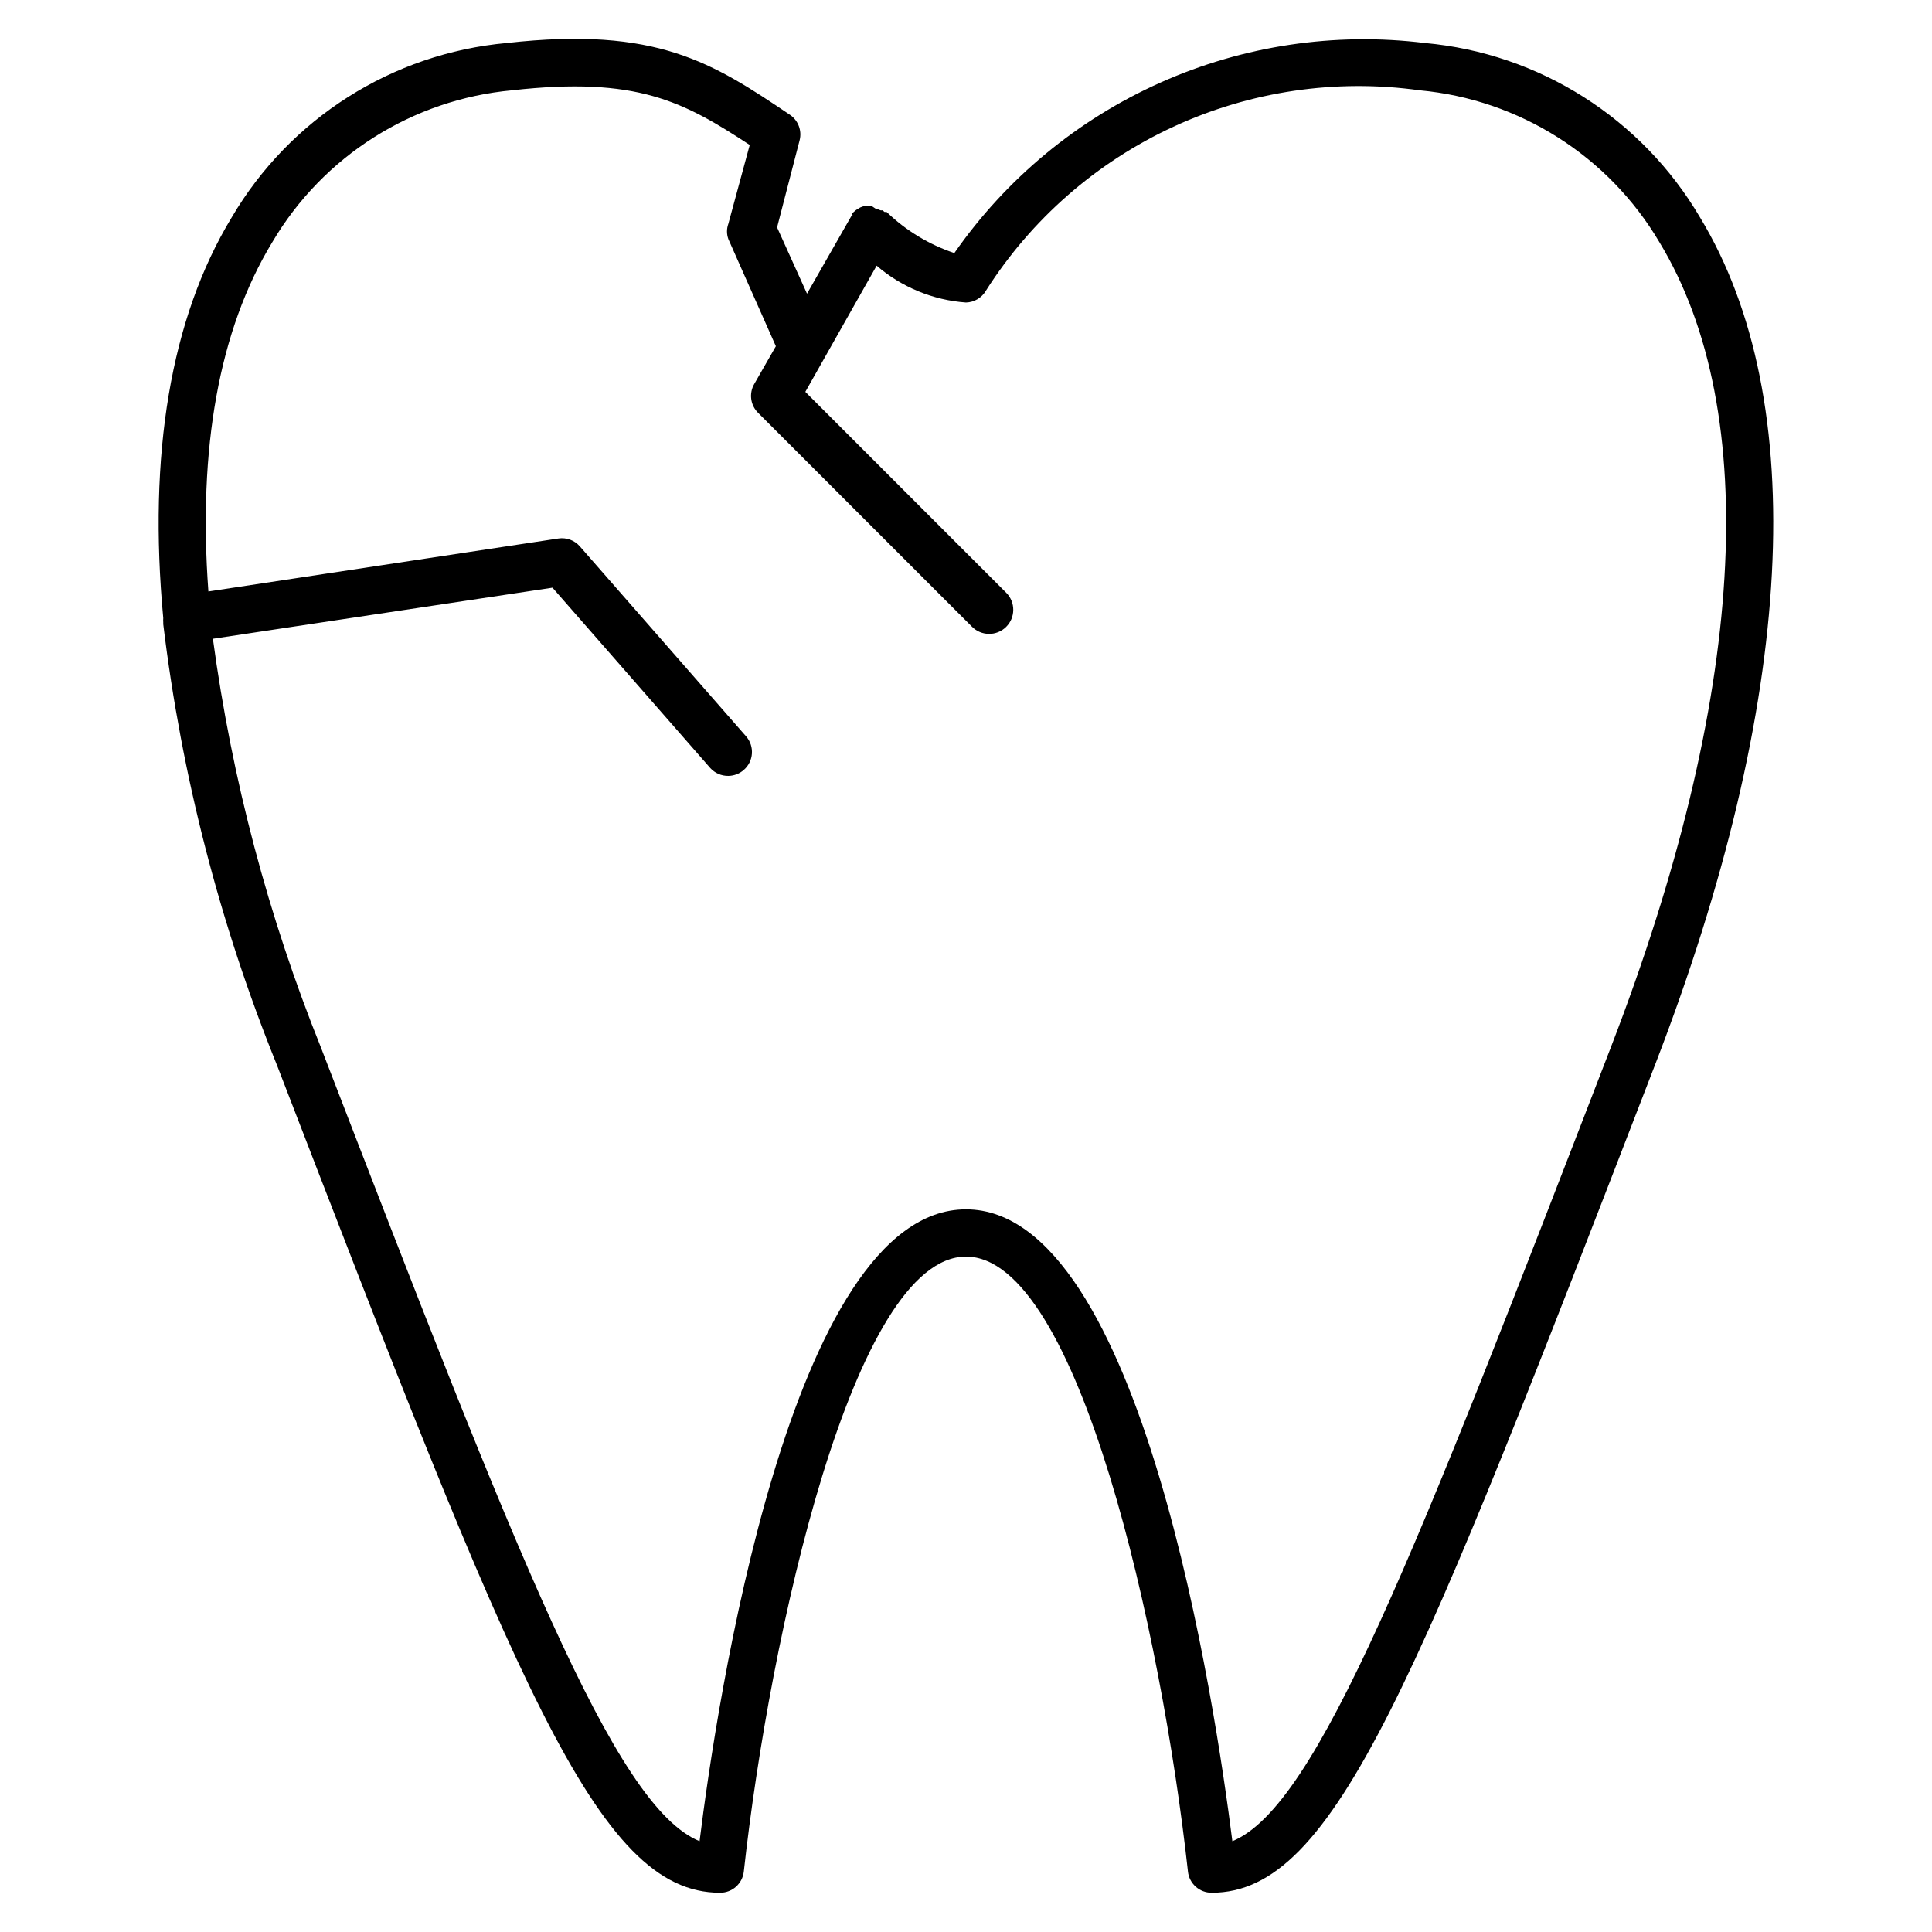 <?xml version="1.0" encoding="UTF-8"?>
<!-- The Best Svg Icon site in the world: iconSvg.co, Visit us! https://iconsvg.co -->
<svg fill="#000000" width="800px" height="800px" version="1.1" viewBox="144 144 512 512" xmlns="http://www.w3.org/2000/svg">
 <path d="m594.53 201.62c-15.434-26.266-42.586-43.48-72.926-46.227-23.883-2.941-48.113 0.688-70.086 10.496-21.973 9.812-40.855 25.43-54.605 45.176-6.719-2.254-12.852-5.977-17.949-10.895h-0.566l-0.504-0.441c-0.188 0.027-0.379 0.027-0.566 0-0.375-0.191-0.781-0.32-1.199-0.379l-1.32-0.879h-1.133c-0.414 0.035-0.82 0.141-1.199 0.312-0.363 0.105-0.703 0.273-1.008 0.504-0.395 0.195-0.754 0.449-1.07 0.758l-0.441 0.379c-0.441 0.379 0 0.379 0 0.566v-0.004c-0.16 0.133-0.309 0.281-0.438 0.441l-11.652 20.402-7.934-17.566 5.981-23.113c0.641-2.566-0.391-5.258-2.582-6.738-20.402-13.73-35.203-23.492-75.004-19.02-30.34 2.746-57.492 19.961-72.926 46.227-16.246 26.766-22.168 62.977-18.137 106.18v-0.004c-0.031 0.379-0.031 0.758 0 1.133v0.504c4.84 40.078 14.961 79.34 30.102 116.76 63.355 164.18 84.703 219.41 117.45 219.41 3.227 0.02 5.945-2.398 6.301-5.606 6.926-62.977 29.094-162.98 58.883-162.98s51.891 99.941 58.82 162.98h-0.004c0.355 3.207 3.074 5.625 6.301 5.606 32.746 0 54.098-55.293 117.51-219.47 37.156-96.164 41.375-175.89 11.902-224.51zm-23.68 220.04c-51.828 134.26-77.648 201.02-100.26 210.28-4.41-34.953-23.93-167.45-70.598-167.45-46.664 0-66.25 132.25-70.598 167.45-22.672-9.258-48.492-76.012-100.32-210.28h0.004c-14.004-34.805-23.629-71.211-28.656-108.38l89.996-13.539 41.816 47.801-0.004-0.004c1.223 1.352 2.969 2.109 4.789 2.078 1.508-0.016 2.961-0.574 4.094-1.574 2.621-2.277 2.906-6.254 0.629-8.879l-44.082-50.383c-1.414-1.609-3.551-2.394-5.668-2.078l-92.766 14.043c-2.769-37.785 2.769-69.273 16.941-92.574 13.484-22.844 37.125-37.812 63.543-40.242 33.062-3.715 45.406 2.961 62.977 14.484l-5.668 20.91c-0.473 1.301-0.473 2.727 0 4.031l12.594 28.402-5.731 10.012c-1.434 2.473-1.02 5.606 1.008 7.621l56.68 56.68c2.469 2.519 6.516 2.562 9.035 0.094 2.523-2.469 2.566-6.516 0.094-9.039l-53.277-53.277 18.895-33.441c6.641 5.711 14.941 9.133 23.68 9.762 2.191-0.055 4.191-1.25 5.289-3.148 12.047-18.941 29.285-34.016 49.664-43.43 20.379-9.414 43.035-12.766 65.266-9.66 26.418 2.43 50.059 17.398 63.543 40.242 27.395 45.156 22.863 120.98-12.91 213.49z"/>
</svg>